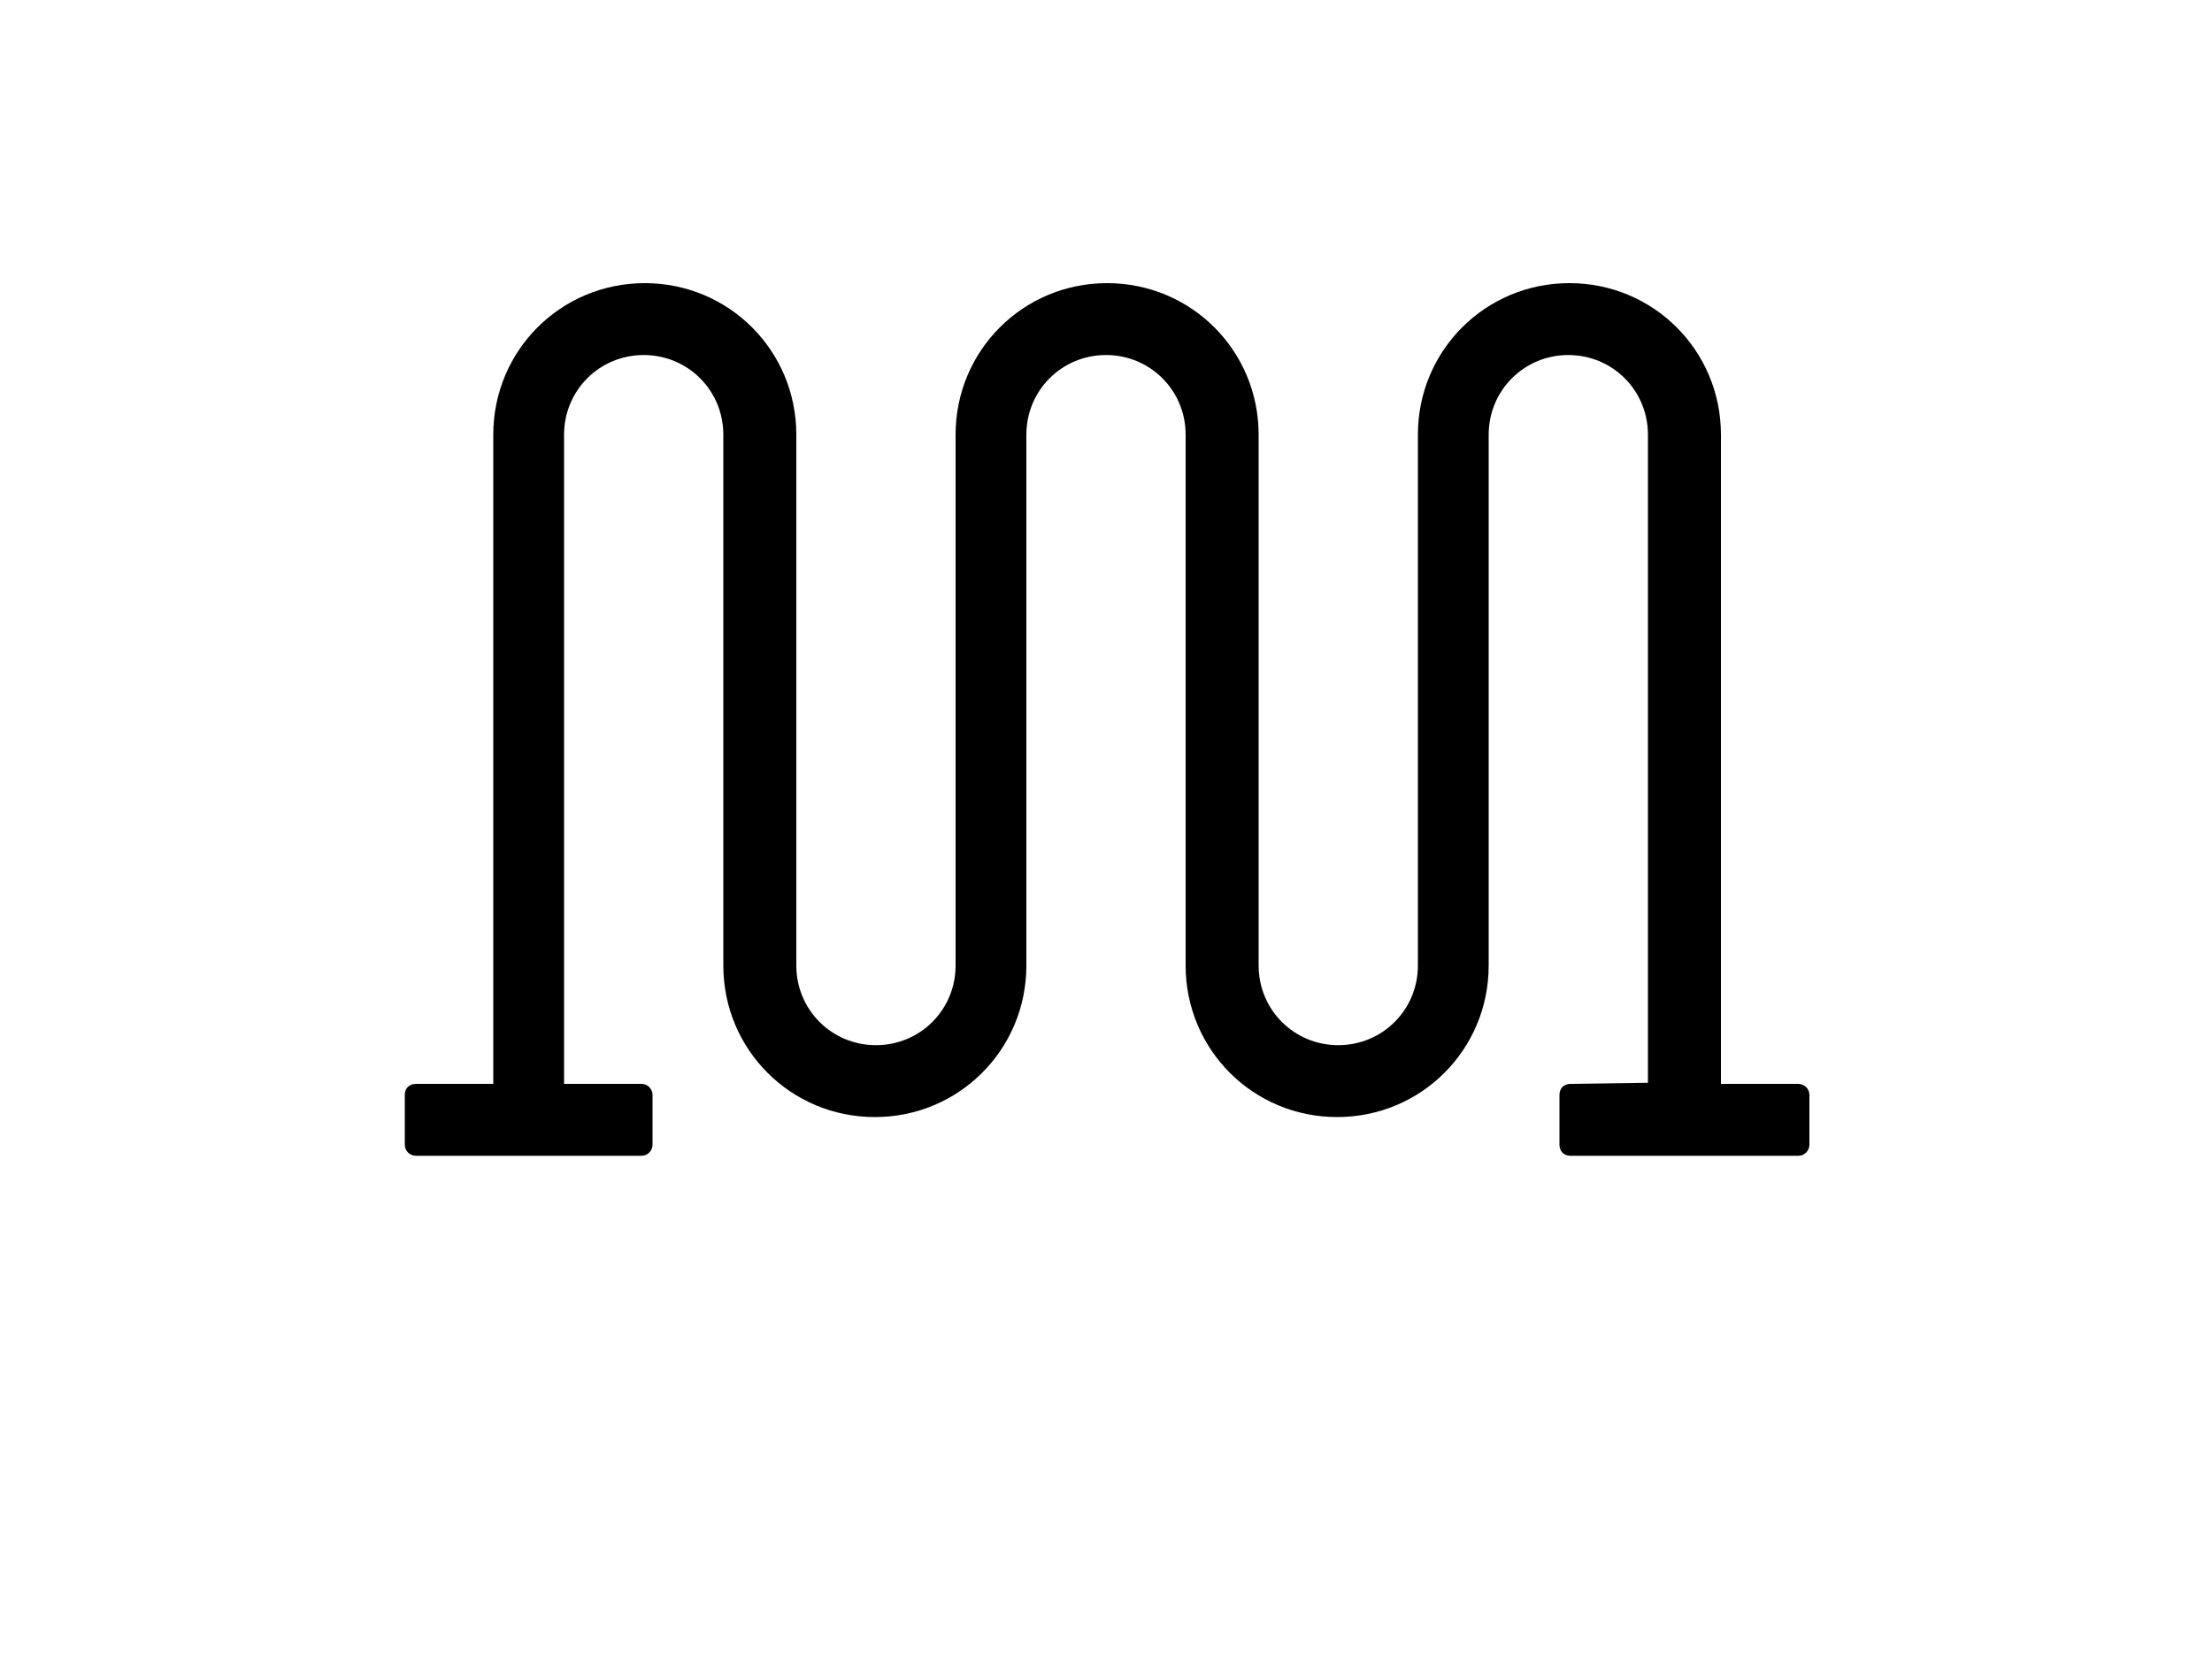 <?xml version="1.0" encoding="utf-8"?>
<!-- Generator: Adobe Illustrator 24.0.1, SVG Export Plug-In . SVG Version: 6.00 Build 0)  -->
<svg version="1.1" id="Layer_1" xmlns="http://www.w3.org/2000/svg" xmlns:xlink="http://www.w3.org/1999/xlink" x="0px" y="0px"
	 viewBox="0 0 200 150" style="enable-background:new 0 0 200 150;" xml:space="preserve">
<g>
	<path d="M149,97.9V39.3c0-4-3.2-7.2-7.2-7.2s-7.2,3.2-7.2,7.2v48c0,7.6-6.1,13.7-13.7,13.7c-7.6,0-13.7-6.1-13.7-13.7v-48
		c0-4-3.2-7.2-7.2-7.2s-7.2,3.2-7.2,7.2v48c0,7.6-6.1,13.7-13.7,13.7s-13.7-6.1-13.7-13.7v-48c0-4-3.2-7.2-7.2-7.2S51,35.3,51,39.3
		V98h7c0.5,0,1,0.4,1,1v4.5c0,0.5-0.4,1-1,1H37.6c-0.5,0-1-0.4-1-1V99c0-0.6,0.4-1,1-1h7V39.3c0-7.6,6.1-13.7,13.7-13.7
		S72,31.7,72,39.3v48c0,4,3.2,7.2,7.2,7.2s7.2-3.2,7.2-7.2v-48c0-7.6,6.1-13.7,13.7-13.7s13.7,6.1,13.7,13.7v48c0,4,3.2,7.2,7.2,7.2
		s7.2-3.2,7.2-7.2v-48c0-7.6,6.1-13.7,13.7-13.7c7.6,0,13.7,6.1,13.7,13.7V98h7c0.5,0,1,0.4,1,1v4.5c0,0.5-0.4,1-1,1H142
		c-0.6,0-1-0.4-1-1V99c0-0.6,0.4-1,1-1L149,97.9L149,97.9z"/>
</g>
</svg>
